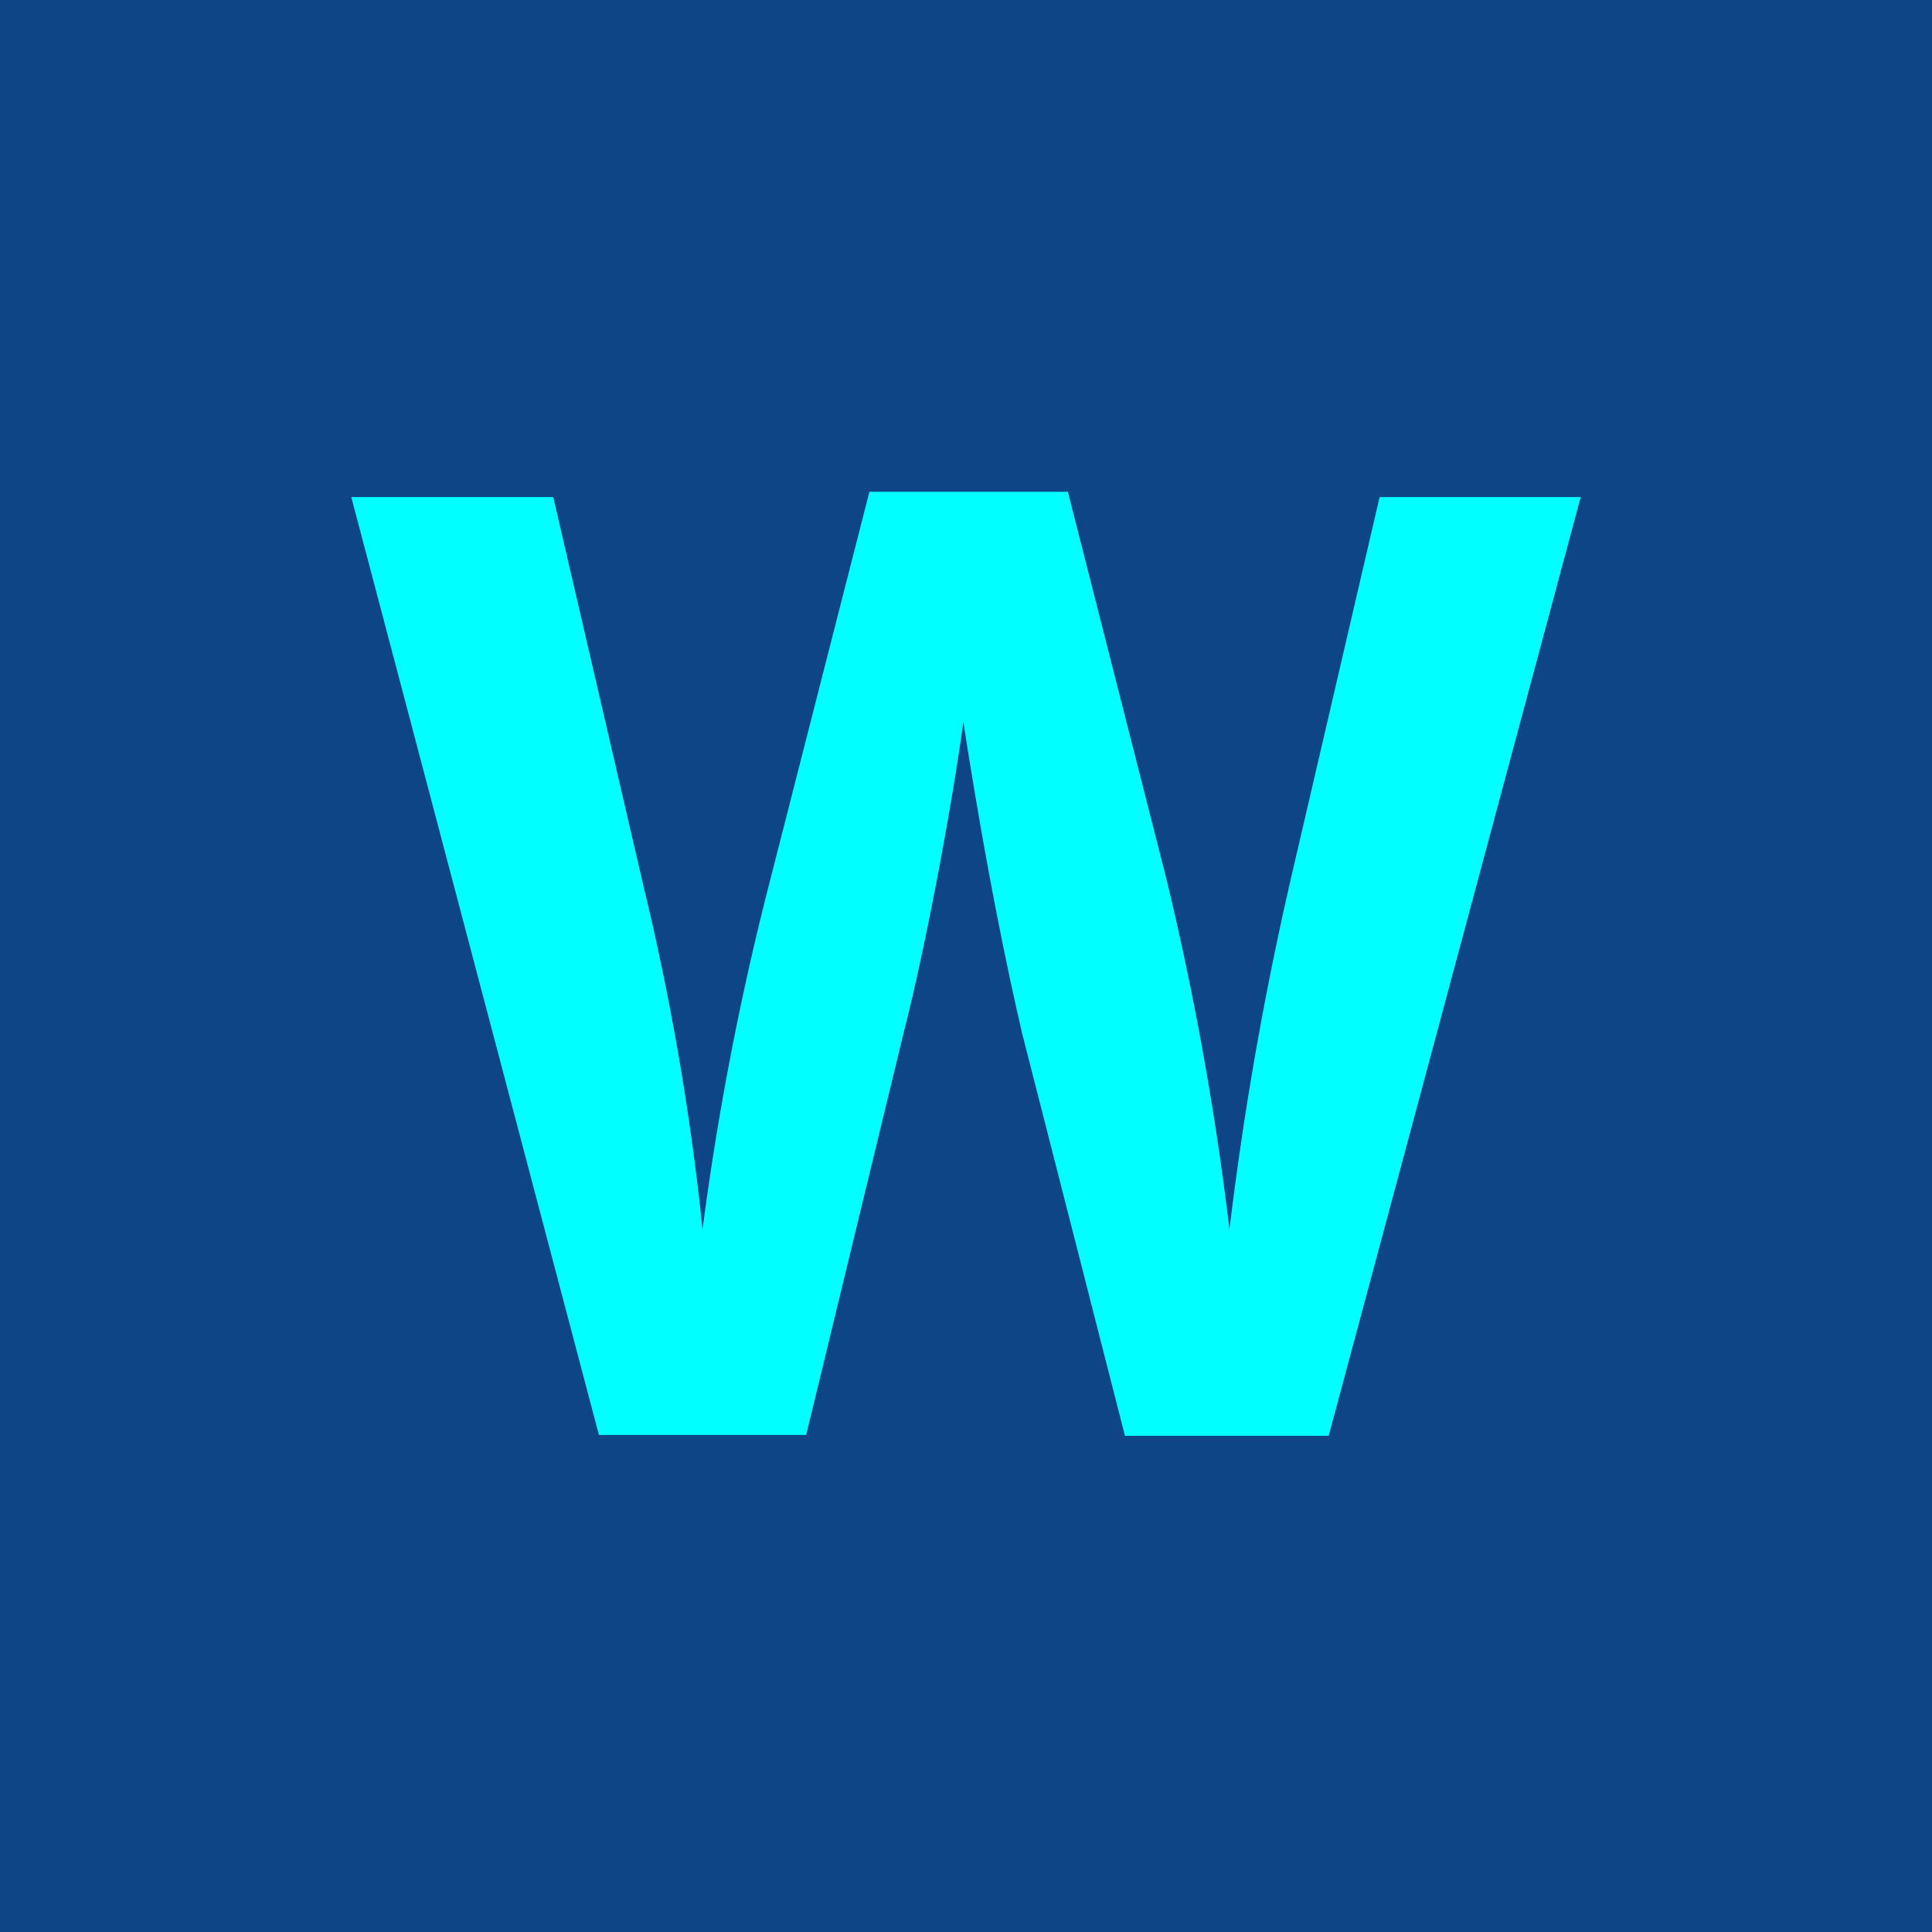 <svg xmlns="http://www.w3.org/2000/svg" viewBox="0 0 22 22"><defs><style>.cls-1{fill:#0e4586;}.cls-2{fill:aqua;}</style></defs><title>Asset 21</title><g id="Layer_2" data-name="Layer 2"><g id="Layer_1-2" data-name="Layer 1"><rect class="cls-1" width="22" height="22"/><path class="cls-2" d="M18,5.66H15.71l-1,4.3A38,38,0,0,0,14,14a34.16,34.16,0,0,0-.72-4l-1.12-4.4H9.9l-1.15,4.5A33,33,0,0,0,8,14a29.44,29.44,0,0,0-.67-3.9L6.3,5.66H4L6.82,16.34H9.18l1.12-4.62c.24-.94.54-2.54.67-3.5q.31,2,.67,3.55l1.17,4.58h2.32Z"/></g></g></svg>